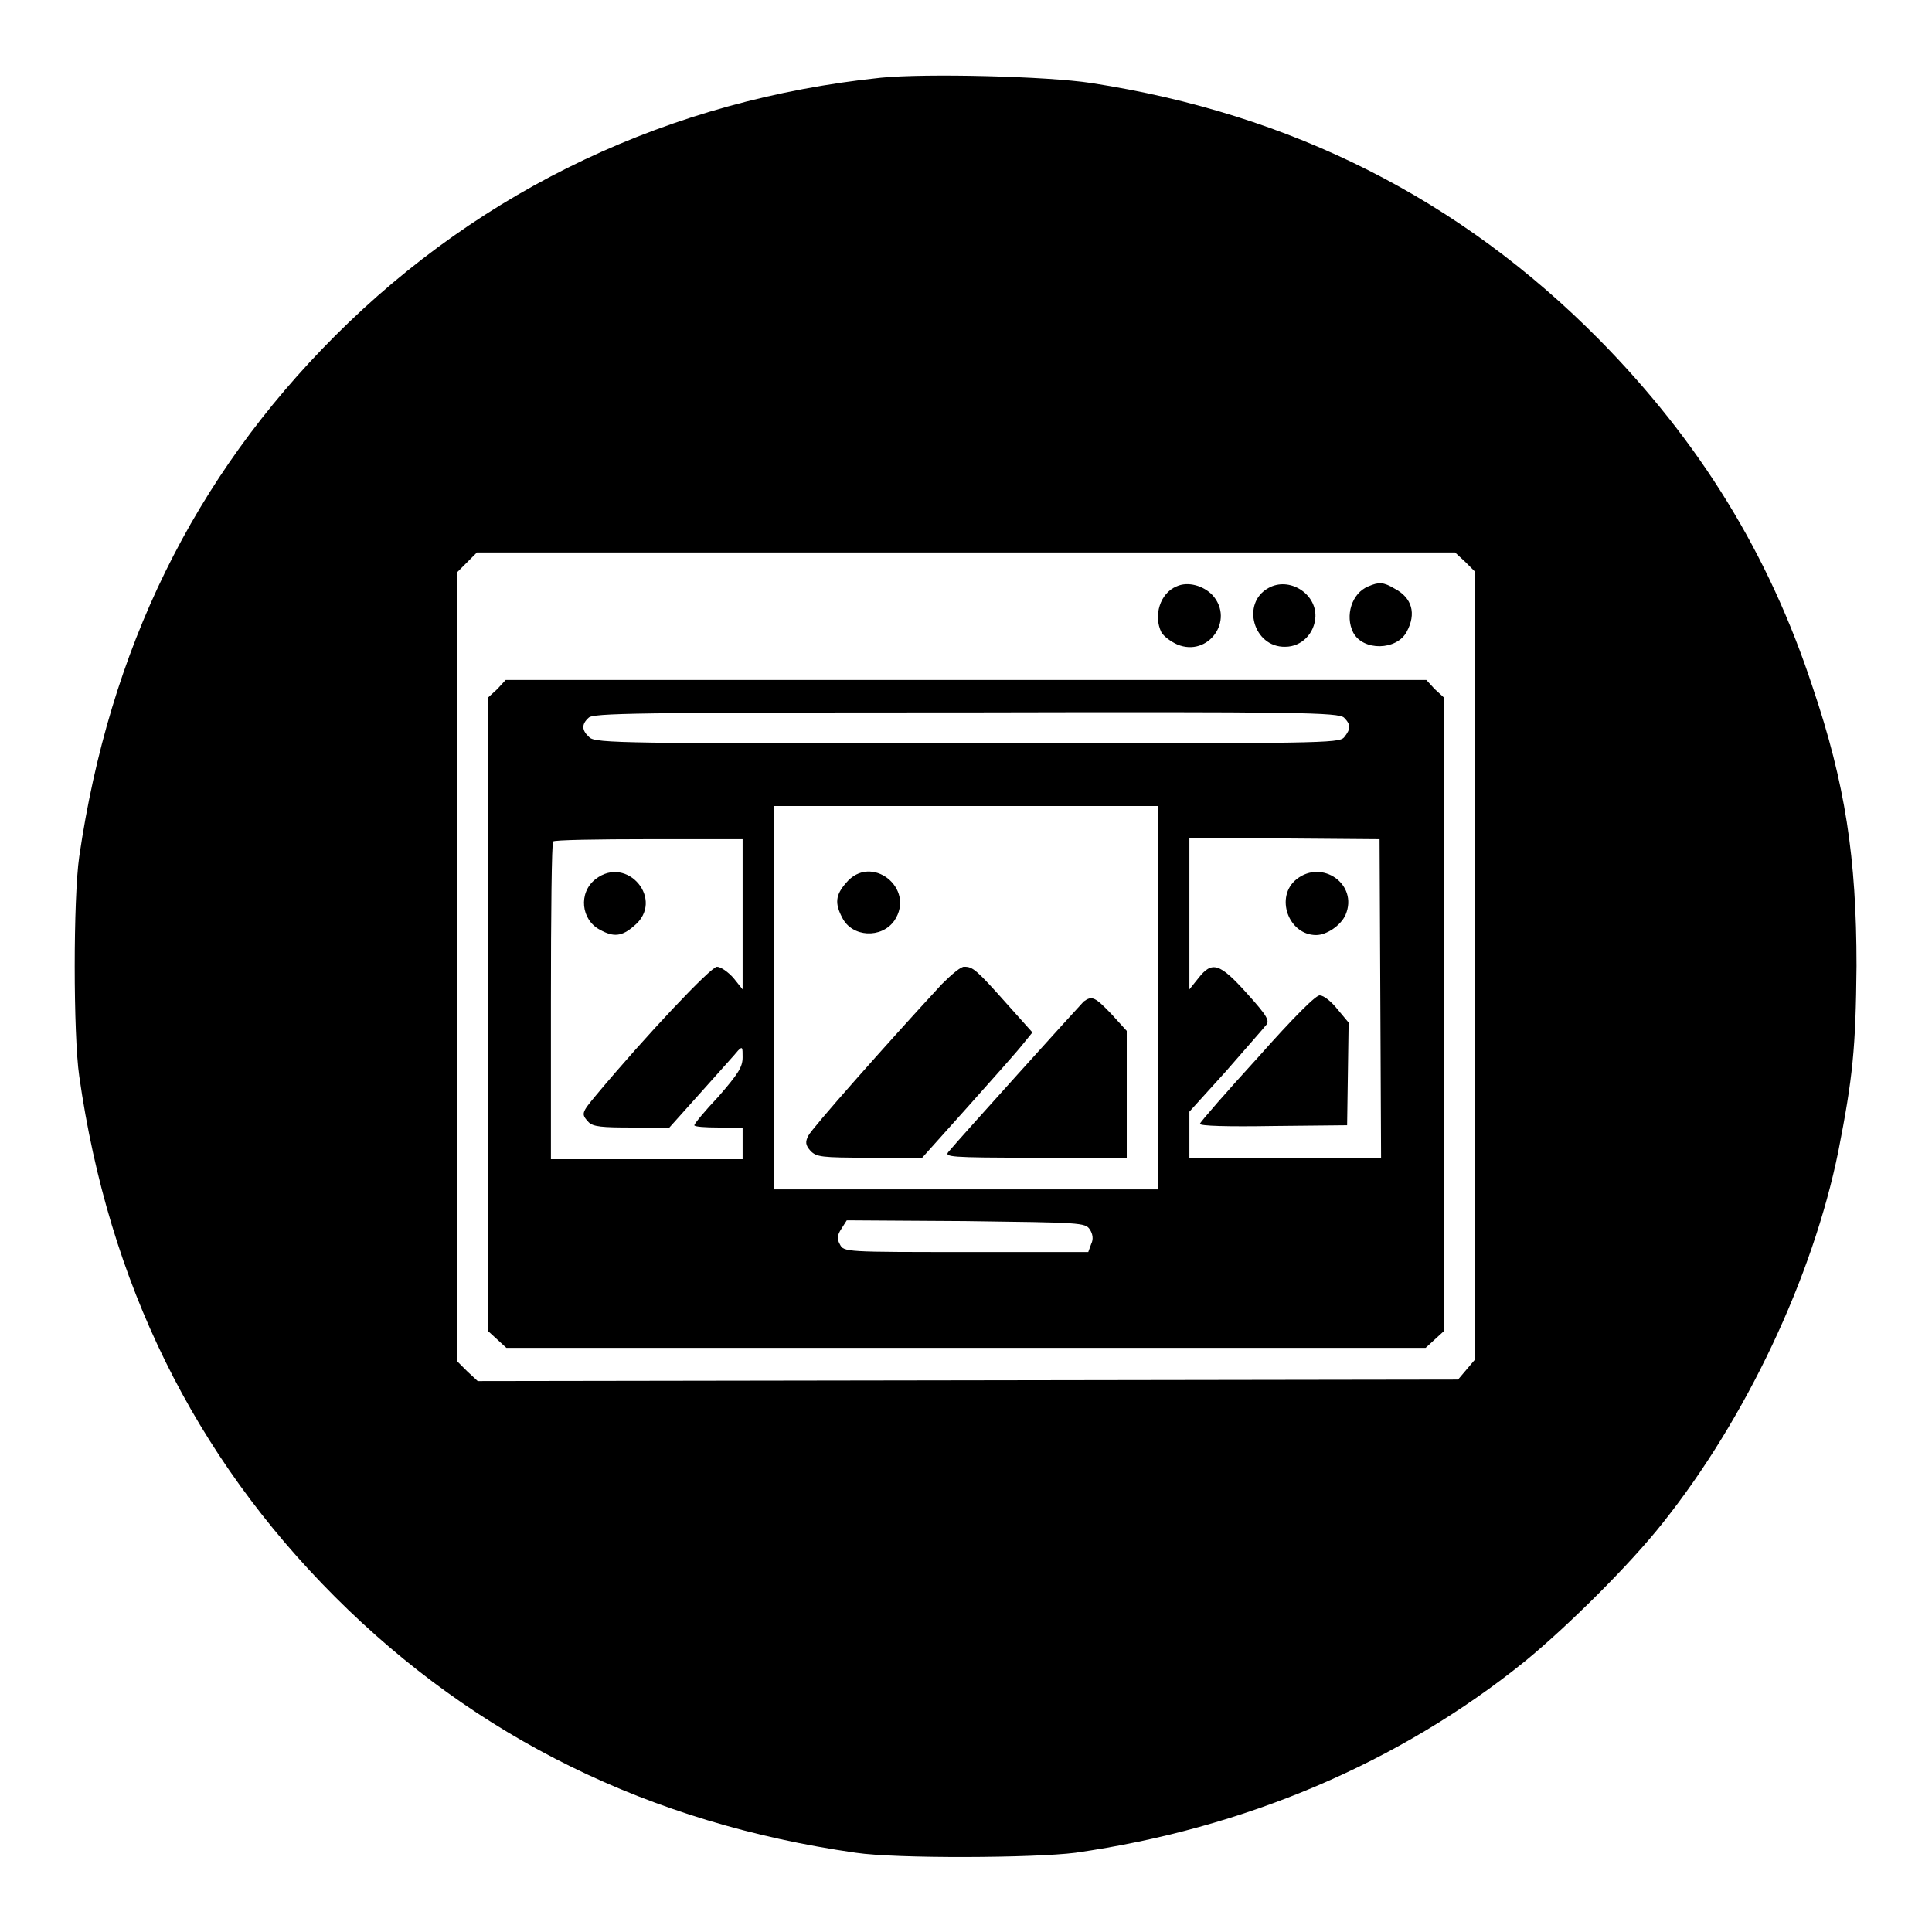 <?xml version="1.0" encoding="utf-8"?>
<!-- Svg Vector Icons : http://www.onlinewebfonts.com/icon -->
<!DOCTYPE svg PUBLIC "-//W3C//DTD SVG 1.1//EN" "http://www.w3.org/Graphics/SVG/1.1/DTD/svg11.dtd">
<svg version="1.1" xmlns="http://www.w3.org/2000/svg" xmlns:xlink="http://www.w3.org/1999/xlink" x="0px" y="0px" viewBox="0 0 256 256" enable-background="new 0 0 256 256" xml:space="preserve">
<g><g><g><path fill="#000000" d="M116.7,10.3C88.9,13.2,64,24.9,44.4,44.5c-18.8,18.8-29.9,41.6-33.9,69c-0.8,5.5-0.8,23.6,0,29.1c3.9,27.4,15.2,50.3,33.9,69c18.7,18.7,41.7,30,69,33.9c5.4,0.8,23.6,0.7,29.1,0c22.4-3.2,42.9-11.9,59.6-25.4c5.6-4.6,13.9-12.8,18.3-18.4c10.9-13.7,19.8-32.4,23.2-49.2c1.9-9.7,2.3-13.6,2.4-24.5c0-14.3-1.5-24.2-5.8-36.9c-5.8-17.7-15-32.6-28.3-46.1c-18.4-18.6-40.7-29.9-67.3-34C138.8,10.1,122.6,9.7,116.7,10.3z M194.1,74.4l1.3,1.3V128v52.2l-1.1,1.3l-1.1,1.3l-65,0.1L63.3,183l-1.4-1.3l-1.3-1.3V128V75.8l1.3-1.3l1.3-1.3H128h64.8L194.1,74.4z"/><path fill="#000000" d="M155.9,77.7c-2.2,0.9-3.1,3.9-2,6.1c0.3,0.5,1.2,1.2,2.1,1.6c4.1,1.7,7.6-3.2,4.7-6.5C159.5,77.6,157.4,77,155.9,77.7z"/><path fill="#000000" d="M168.1,77.9c-3.7,2-2,7.9,2.2,7.8c2.2,0,3.9-1.8,4-4C174.4,78.6,170.8,76.4,168.1,77.9z"/><path fill="#000000" d="M181.3,77.7c-2.2,0.9-3.1,3.9-2,6.1c1.3,2.5,5.8,2.4,7.1-0.1c1.3-2.4,0.7-4.5-1.6-5.7C183.3,77.1,182.7,77.1,181.3,77.7z"/><path fill="#000000" d="M65.9,91.3l-1.2,1.1v42v42l1.2,1.1l1.2,1.1H128h60.9l1.2-1.1l1.2-1.1v-42v-42l-1.2-1.1l-1.1-1.2h-61H67L65.9,91.3z M178.1,95.1c0.9,0.9,0.9,1.5,0,2.6c-0.7,0.8-2.9,0.8-49.9,0.8c-45.1,0-49.3,0-50.1-0.8c-1-0.9-1.1-1.7-0.1-2.6c0.6-0.6,5.8-0.7,50.1-0.7C172.2,94.3,177.4,94.4,178.1,95.1z M153.4,132.2v25.4H128h-25.4v-25.4v-25.4H128h25.4L153.4,132.2L153.4,132.2z M98.4,121l0,10.1l-1.2-1.5c-0.7-0.8-1.7-1.5-2.2-1.5c-0.8,0-9.4,9.1-16,17c-2,2.4-2,2.5-1,3.6c0.6,0.6,1.8,0.7,5.7,0.7h5l4.3-4.8c2.3-2.6,4.5-5,4.8-5.4c0.6-0.6,0.6-0.4,0.6,0.9s-0.6,2.2-3.2,5.2c-1.8,1.9-3.2,3.6-3.2,3.8s1.5,0.3,3.2,0.3h3.2v2.1v2.1H85.7H73v-20.9c0-11.5,0.1-21.1,0.3-21.2c0.1-0.2,5.9-0.3,12.7-0.3h12.4V121L98.4,121z M182.9,132.3l0.1,21.2h-12.7h-12.7v-3.1v-3.1l4.8-5.3c2.6-3,5-5.7,5.3-6.1c0.6-0.6,0.3-1.2-2.5-4.3c-3.6-4-4.6-4.3-6.4-2l-1.2,1.5V121v-10l12.6,0.1l12.6,0.1L182.9,132.3z M144.4,162.9c0.4,0.6,0.5,1.3,0.2,1.9l-0.4,1.1H128c-15.9,0-16.2,0-16.7-1c-0.4-0.7-0.4-1.2,0.2-2.1l0.7-1.1l15.7,0.1C143.2,162,143.8,162,144.4,162.9z"/><path fill="#000000" d="M112.1,117c-1.4,1.6-1.5,2.7-0.5,4.6c1.3,2.6,5.2,2.8,6.9,0.4C121.4,117.7,115.4,113,112.1,117z"/><path fill="#000000" d="M124.8,130.4c-7.3,7.9-17.3,19.2-17.7,20.1c-0.4,0.8-0.4,1.2,0.3,2c0.8,0.8,1.4,0.9,7.8,0.9l7,0l6-6.7c3.3-3.7,6.6-7.4,7.3-8.3l1.3-1.6l-3.4-3.8c-4-4.5-4.5-4.9-5.6-4.9C127.4,128,126.1,129.1,124.8,130.4z"/><path fill="#000000" d="M143.6,132.7c-0.6,0.6-16.5,18.2-17.9,19.9c-0.6,0.7,0,0.8,11.5,0.8h12.1V145v-8.4l-2-2.2C145.1,132.1,144.7,131.9,143.6,132.7z"/><path fill="#000000" d="M78.9,116.5c-2.3,1.8-1.9,5.4,0.6,6.7c1.8,1,2.9,0.9,4.5-0.5C88.2,119.3,83.1,113.2,78.9,116.5z"/><path fill="#000000" d="M171.8,116.5c-2.9,2.3-1.1,7.4,2.6,7.4c1.4,0,3.3-1.3,3.9-2.7C180,117.2,175.2,113.8,171.8,116.5z"/><path fill="#000000" d="M166.7,140.1c-4.2,4.6-7.6,8.5-7.7,8.8c-0.1,0.3,3.7,0.4,9.7,0.3l9.8-0.1l0.1-6.8l0.1-6.8l-1.5-1.8c-0.8-1-1.8-1.8-2.3-1.8C174.5,131.7,171.4,134.8,166.7,140.1z"/></g></g></g>
</svg>